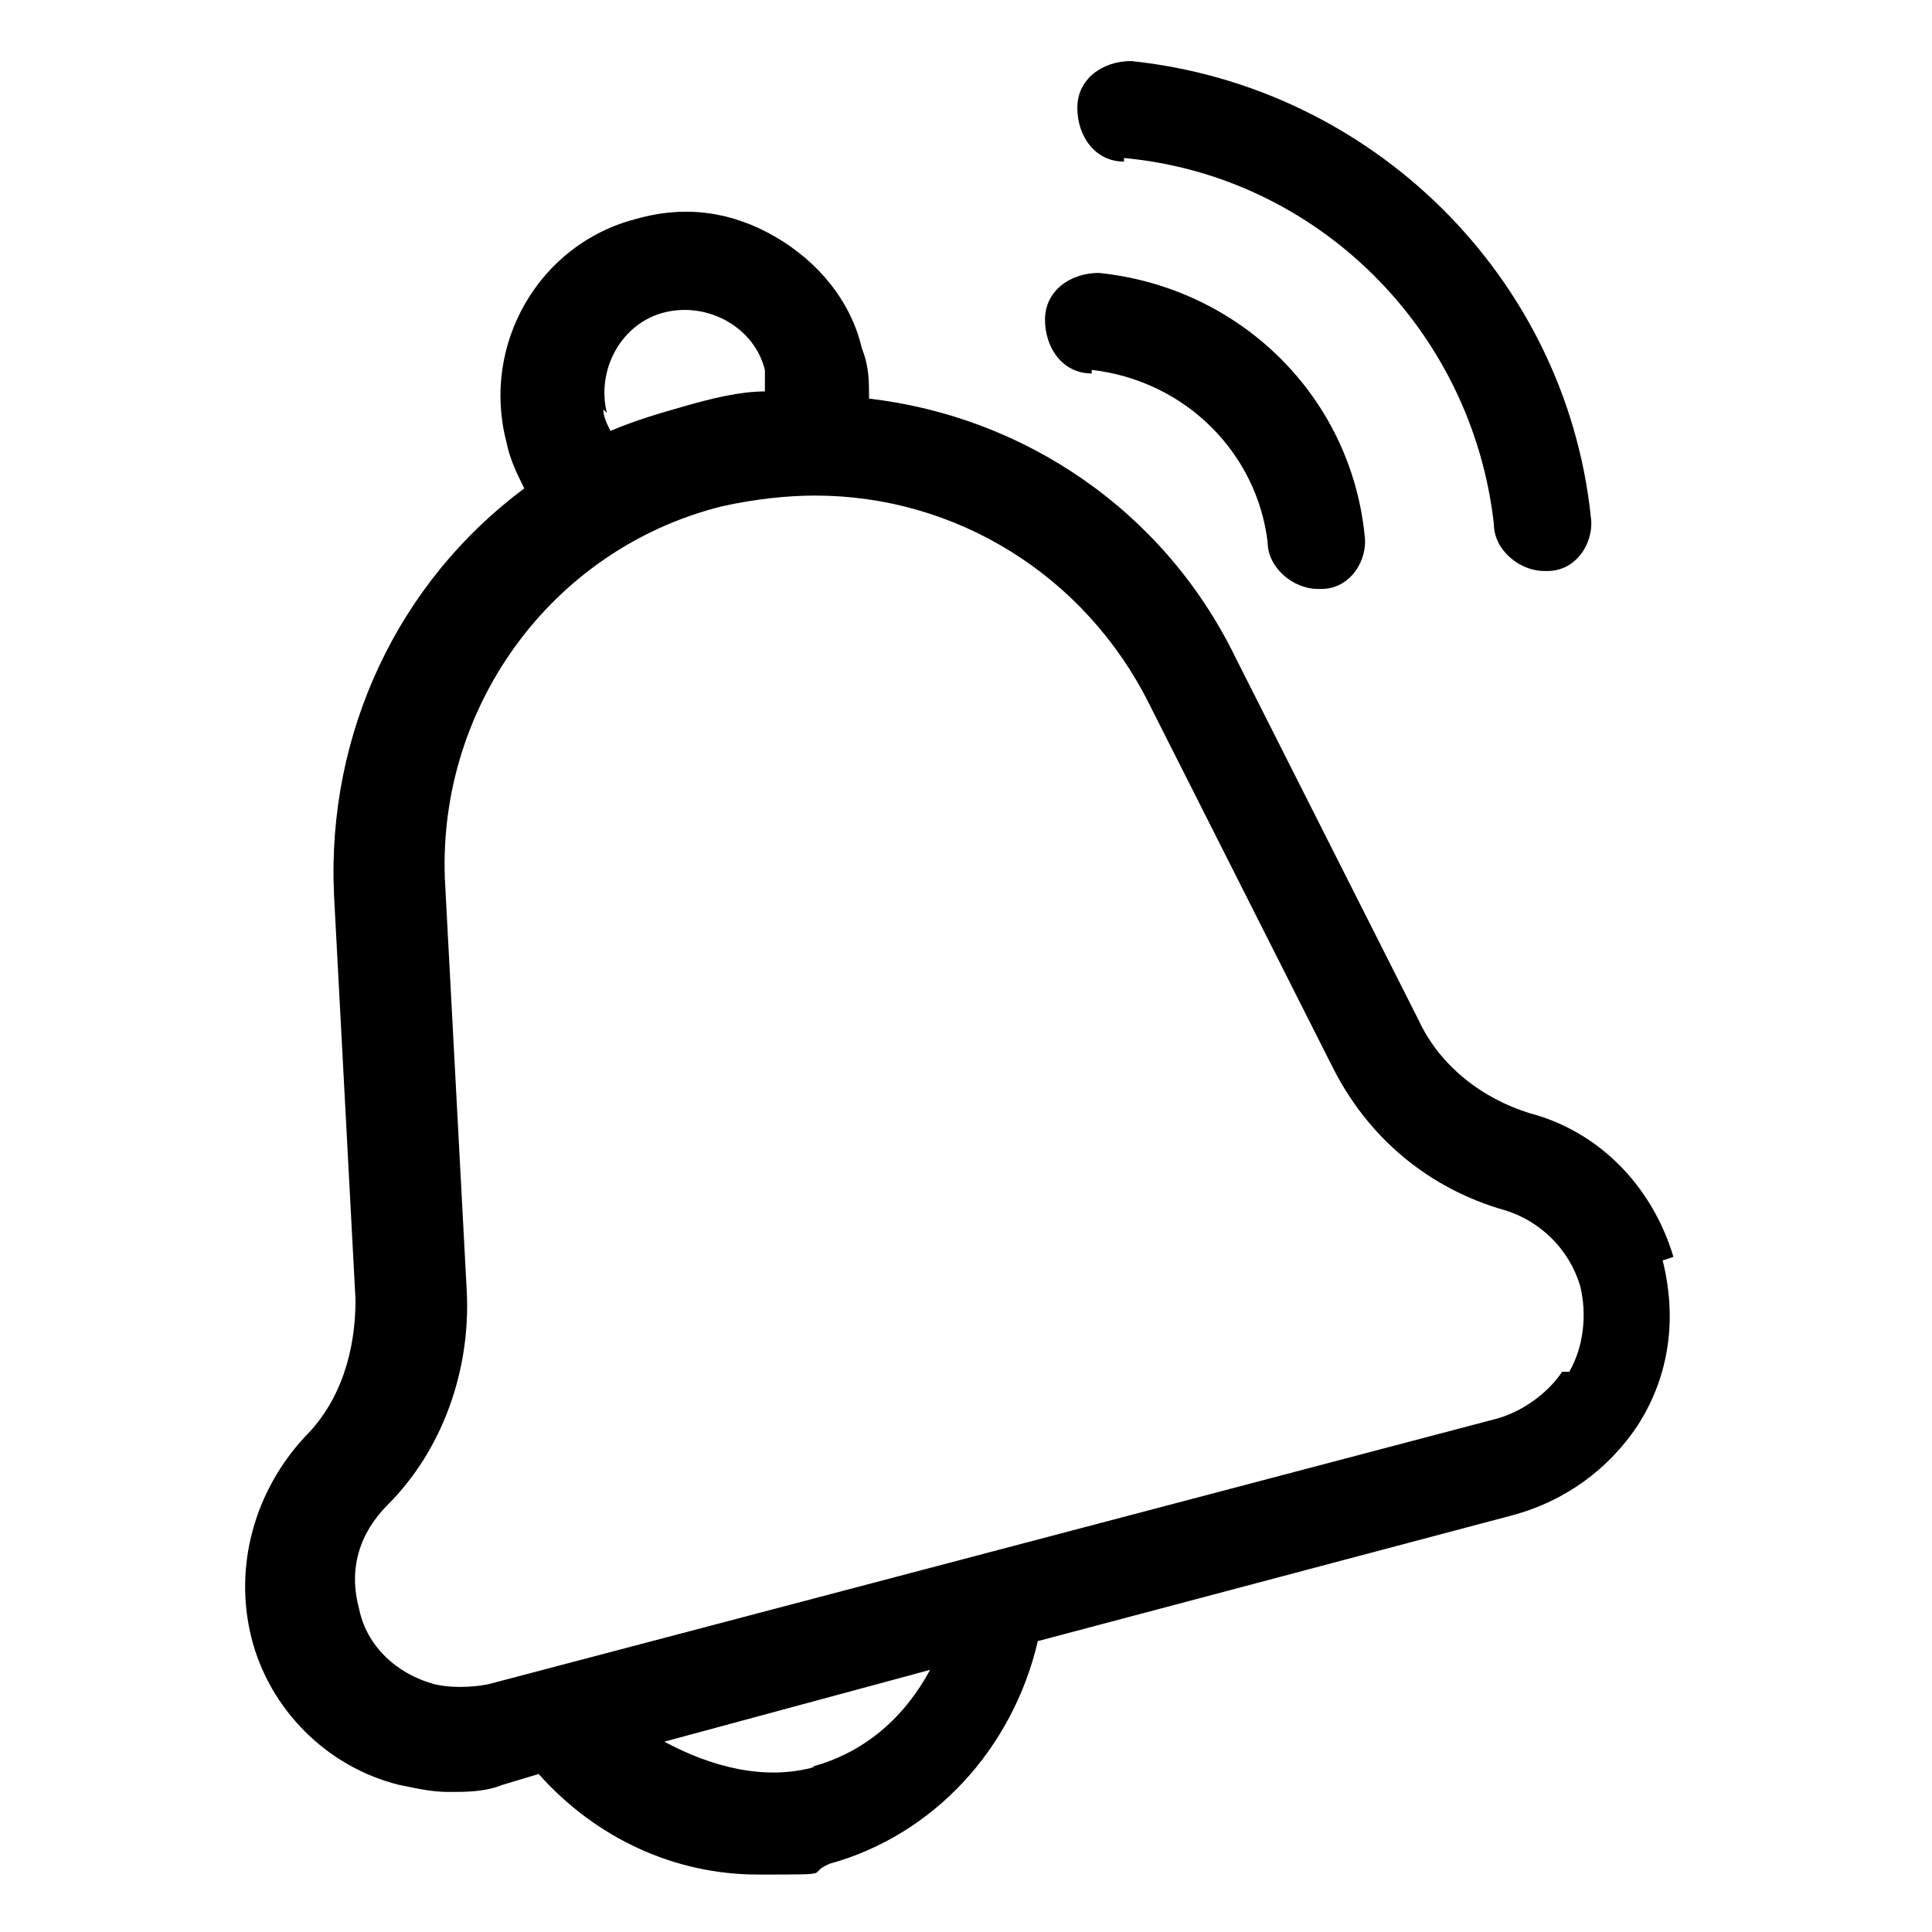 <?xml version="1.0" encoding="UTF-8"?>
<svg id="Calque_1" xmlns="http://www.w3.org/2000/svg" version="1.1" viewBox="0 0 53.8 53.8">
  <!-- Generator: Adobe Illustrator 29.1.0, SVG Export Plug-In . SVG Version: 2.1.0 Build 142)  -->
  <path d="M46.6,35c-.6-2-2.1-3.5-4-4-1.3-.4-2.5-1.3-3.1-2.6l-5.1-10.1c-2-4.1-5.9-6.7-10.2-7.2,0-.5,0-.9-.2-1.4-.3-1.3-1.2-2.4-2.4-3.1-1.2-.7-2.5-.9-3.9-.5-2.7.7-4.3,3.5-3.6,6.2.1.5.3.9.5,1.3-3.5,2.6-5.5,6.8-5.3,11.3l.6,11.3c0,1.4-.4,2.8-1.4,3.8-1.4,1.5-2,3.6-1.5,5.6.5,2,2.1,3.6,4.1,4.1.5.1.9.2,1.4.2s1,0,1.5-.2l1-.3c1.6,1.8,3.8,2.8,6.1,2.8s1.3,0,2-.3c2.9-.8,5.1-3.2,5.8-6.2l13.2-3.5c1.5-.4,2.7-1.3,3.5-2.5.9-1.4,1.1-3,.7-4.6ZM22.7,49.2c-1.4.4-2.9,0-4.2-.7l7.4-2c-.7,1.3-1.8,2.3-3.3,2.7ZM16.9,11.5c-.3-1.2.4-2.5,1.6-2.8,1.2-.3,2.5.4,2.8,1.6,0,.2,0,.4,0,.6-.7,0-1.5.2-2.2.4-.7.2-1.4.4-2.1.7-.1-.2-.2-.4-.2-.6ZM43.5,38.2c-.4.6-1.1,1.1-1.8,1.3l-28.1,7.4c-.5.1-1.1.1-1.5,0-1.1-.3-1.9-1.1-2.1-2.1-.3-1.1,0-2.1.8-2.9,1.5-1.5,2.3-3.7,2.2-5.9l-.6-11.3c-.3-4.9,2.9-9.4,7.7-10.6.9-.2,1.8-.3,2.6-.3,3.9,0,7.5,2.2,9.3,5.8l5.1,10.1c1,2,2.7,3.4,4.8,4,1,.3,1.8,1.1,2.1,2.1.2.8.1,1.7-.3,2.4Z"/>
  <path d="M30.4,10.3c2.6.3,4.6,2.3,4.9,4.8,0,.7.7,1.3,1.4,1.3s0,0,.1,0c.8,0,1.3-.8,1.2-1.5-.4-3.9-3.5-6.9-7.4-7.3-.8,0-1.5.5-1.5,1.3,0,.8.5,1.5,1.3,1.5Z"/>
  <path d="M31.3,4.4c5.4.5,9.7,4.8,10.3,10.2,0,.7.7,1.3,1.4,1.3s0,0,.1,0c.8,0,1.3-.8,1.2-1.5-.7-6.7-6.1-12-12.8-12.7-.8,0-1.5.5-1.5,1.3,0,.8.5,1.5,1.3,1.5Z"/>
</svg>